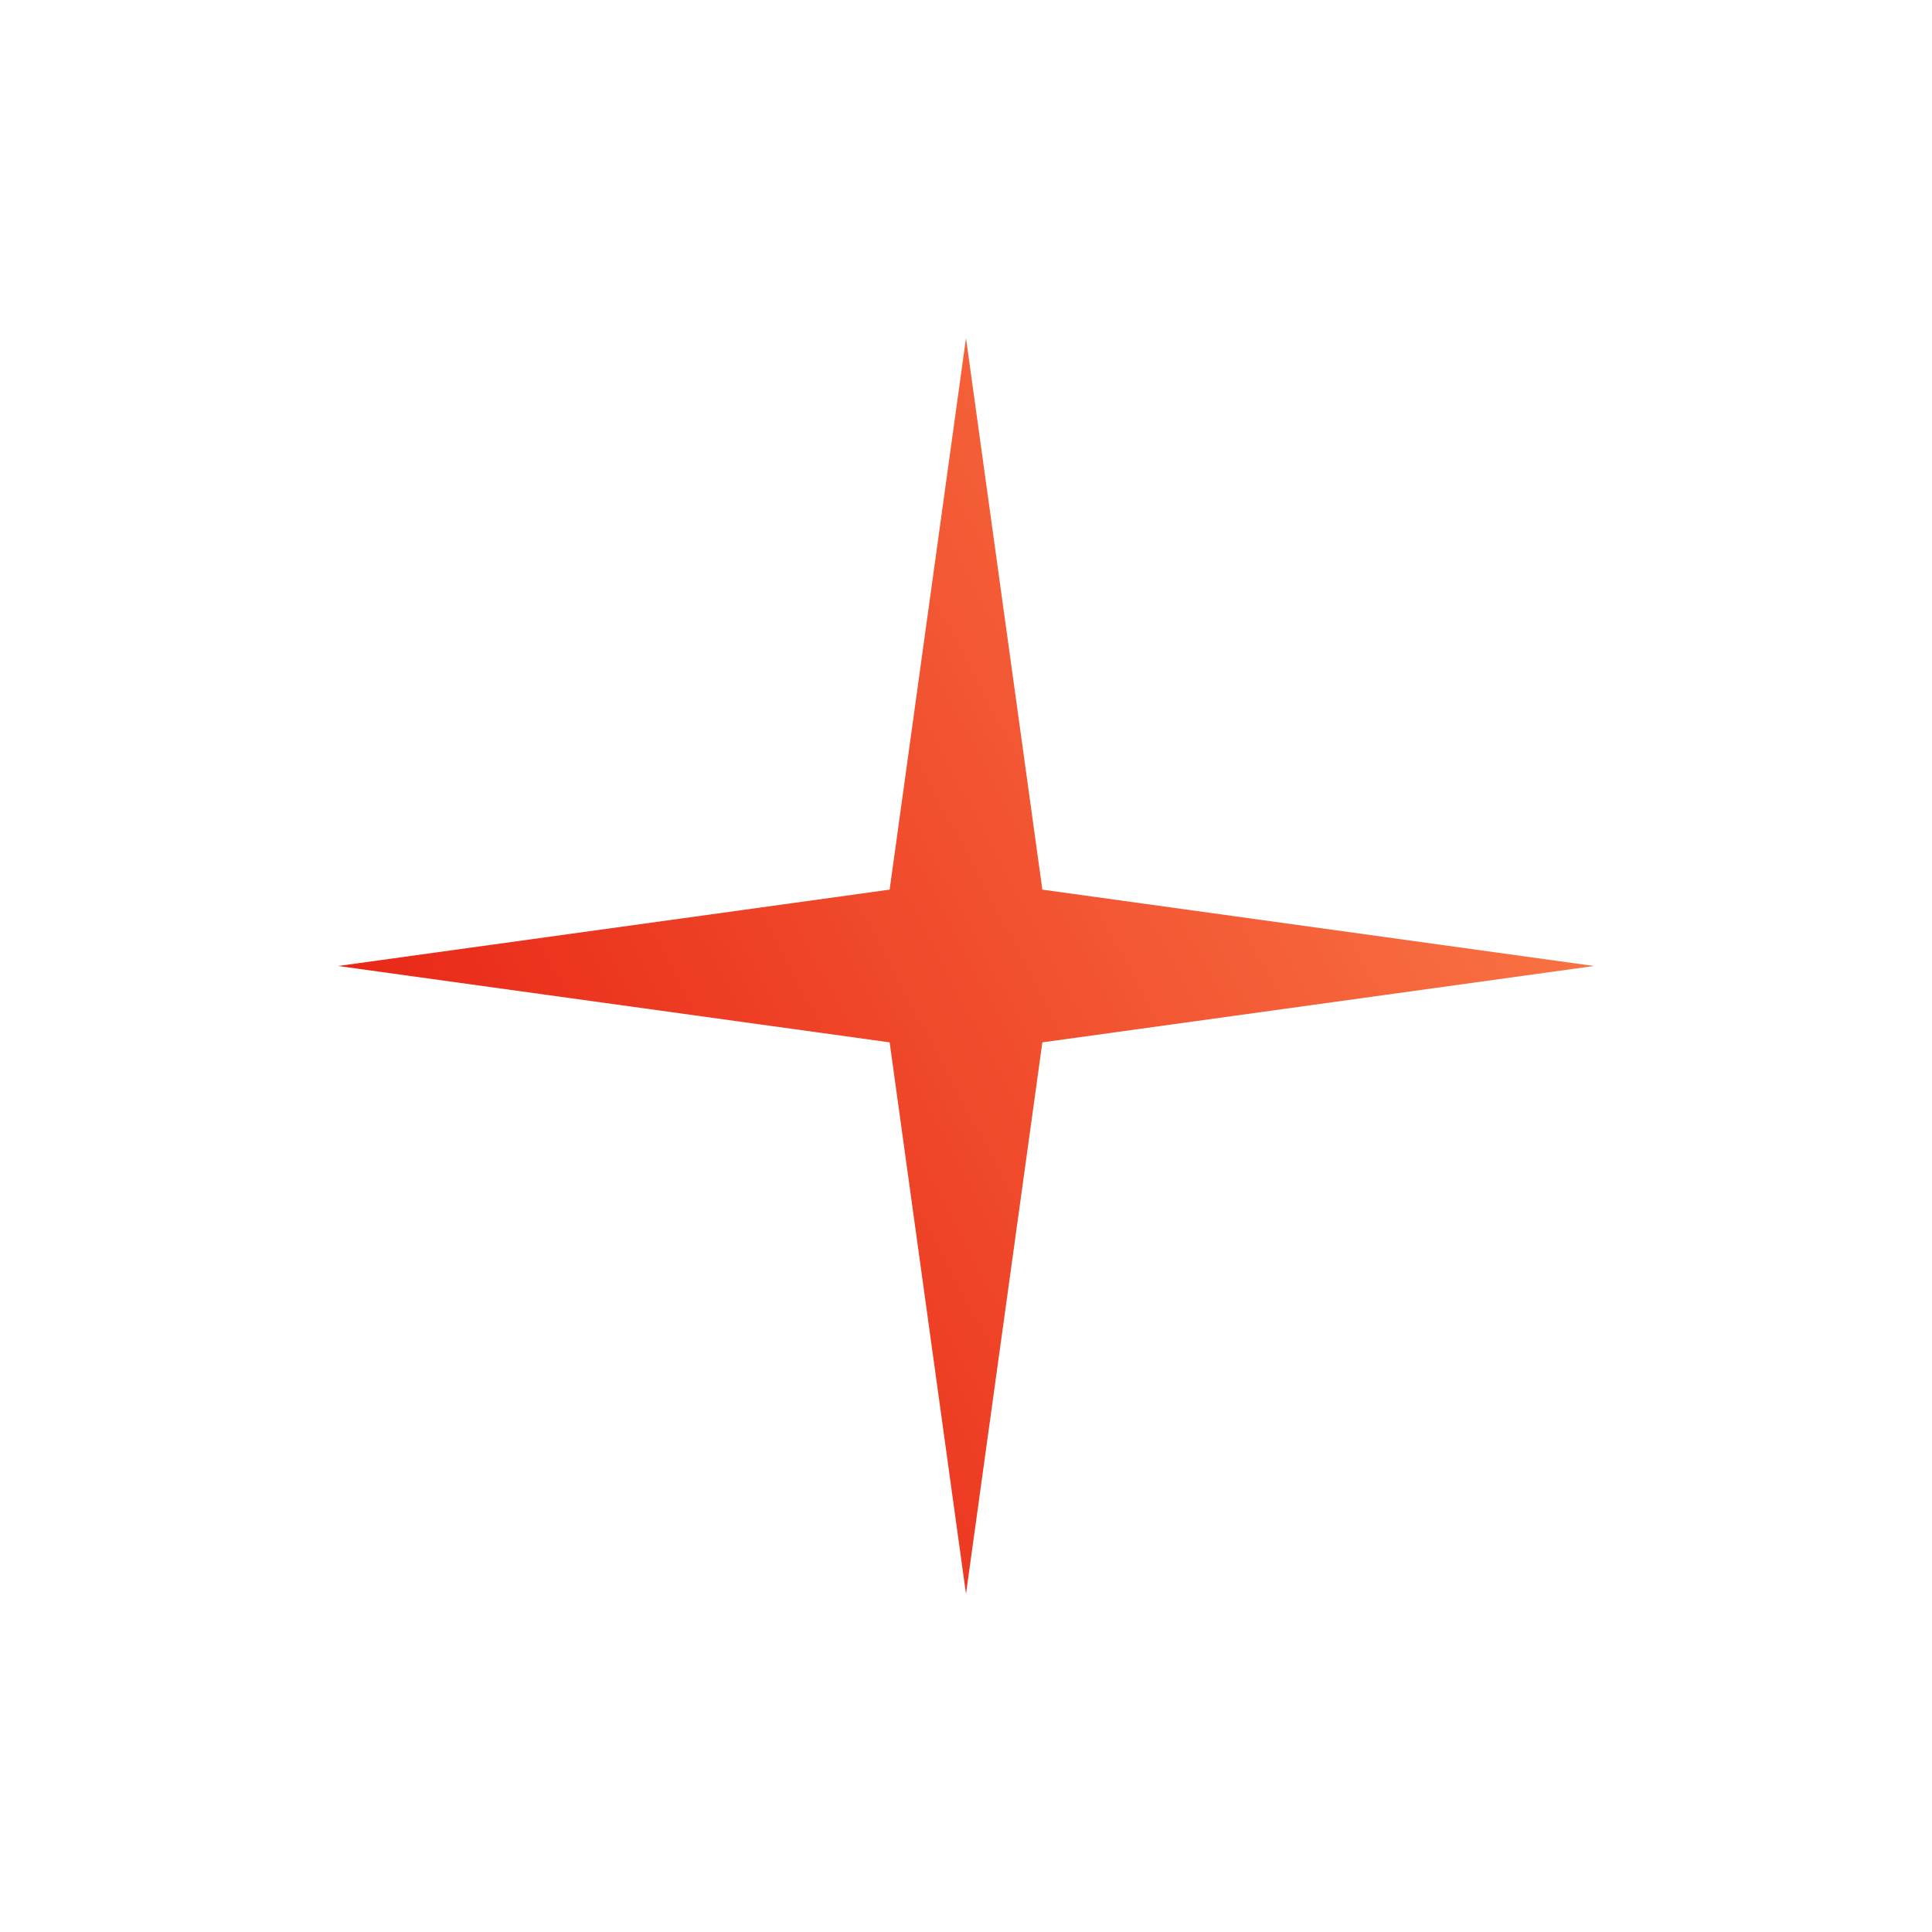<?xml version="1.0" encoding="UTF-8"?> <svg xmlns="http://www.w3.org/2000/svg" width="40" height="40" viewBox="0 0 40 40" fill="none"><g filter="url(#filter0_d_79_1026)"><path d="M20 7L21.581 18.419L33 20L21.581 21.581L20 33L18.419 21.581L7 20L18.419 18.419L20 7Z" fill="url(#paint0_linear_79_1026)"></path></g><defs><filter id="filter0_d_79_1026" x="0" y="0" width="40" height="40" filterUnits="userSpaceOnUse" color-interpolation-filters="sRGB"><feFlood flood-opacity="0" result="BackgroundImageFix"></feFlood><feColorMatrix in="SourceAlpha" type="matrix" values="0 0 0 0 0 0 0 0 0 0 0 0 0 0 0 0 0 0 127 0" result="hardAlpha"></feColorMatrix><feOffset></feOffset><feGaussianBlur stdDeviation="3.5"></feGaussianBlur><feComposite in2="hardAlpha" operator="out"></feComposite><feColorMatrix type="matrix" values="0 0 0 0 0 0 0 0 0 0 0 0 0 0 0 0 0 0 0.05 0"></feColorMatrix><feBlend mode="normal" in2="BackgroundImageFix" result="effect1_dropShadow_79_1026"></feBlend><feBlend mode="normal" in="SourceGraphic" in2="effect1_dropShadow_79_1026" result="shape"></feBlend></filter><linearGradient id="paint0_linear_79_1026" x1="7" y1="46.542" x2="38.798" y2="29.718" gradientUnits="userSpaceOnUse"><stop stop-color="#E00000"></stop><stop offset="1" stop-color="#F97444"></stop></linearGradient></defs></svg> 
